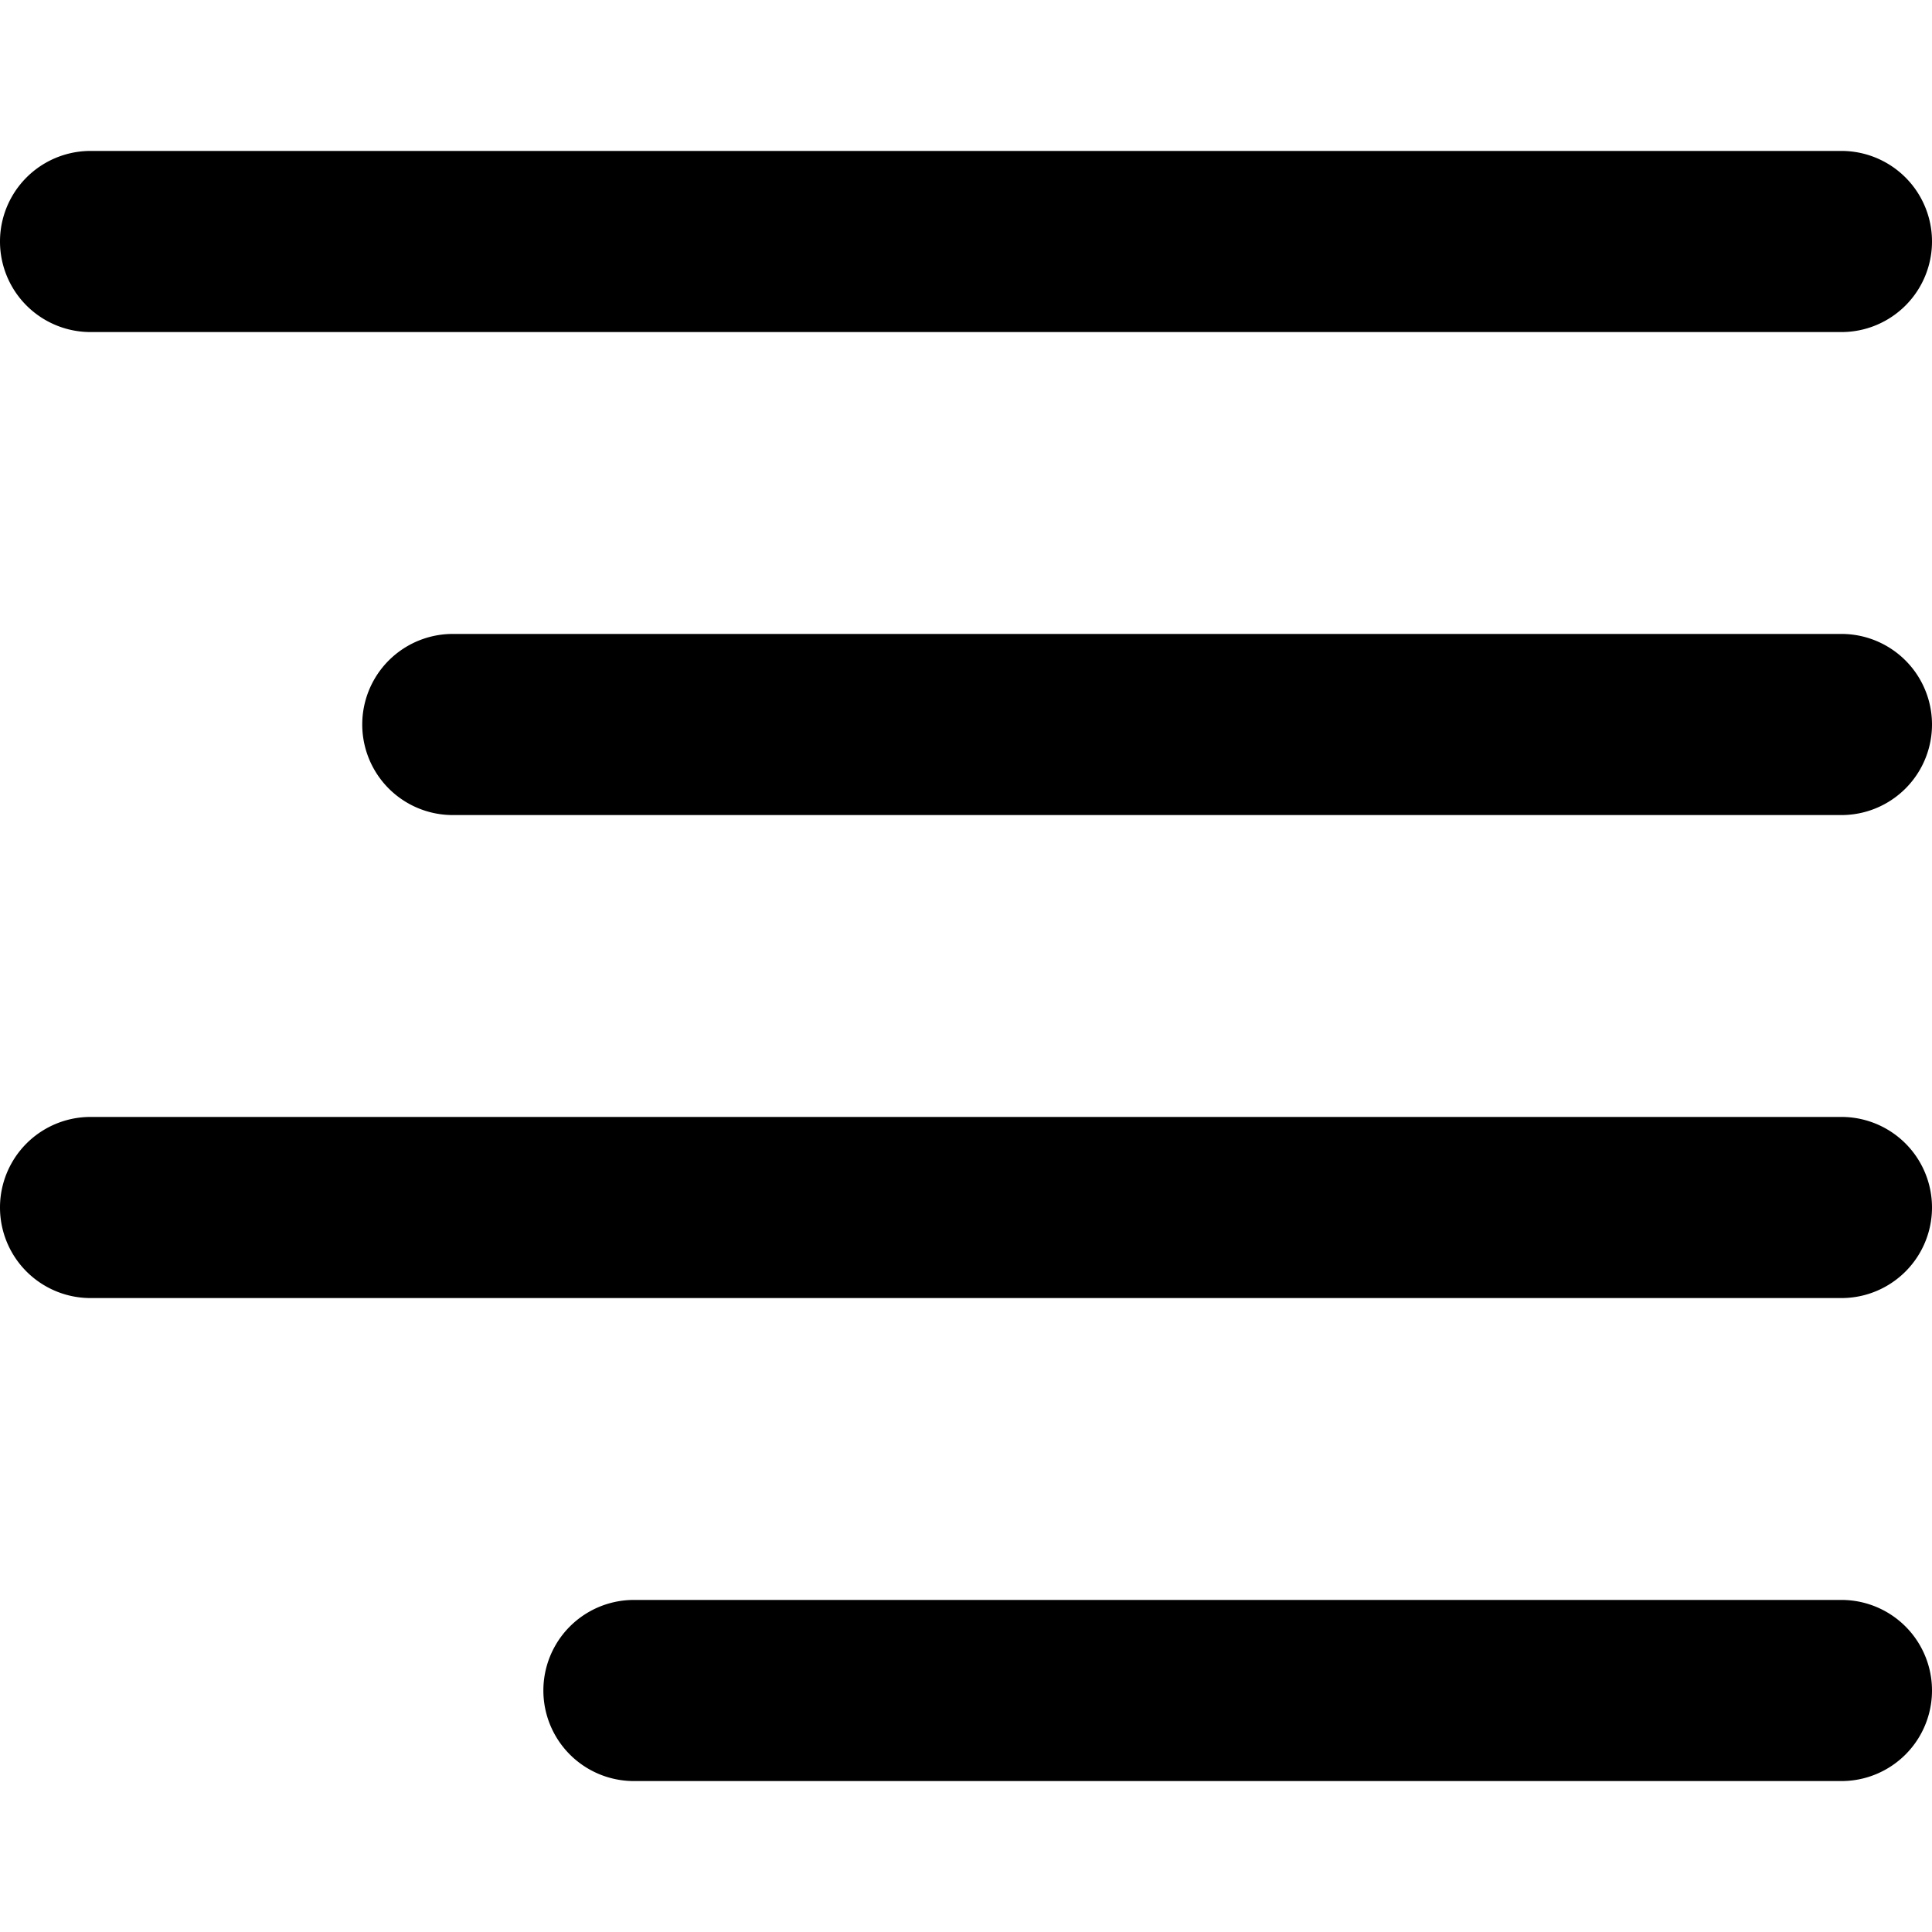 <svg xmlns="http://www.w3.org/2000/svg" width="64" height="64"><path d="M61 53H21a3 3 0 100 6h40a3 3 0 100-6zM3 11h58a3 3 0 100-6H3a3 3 0 100 6zm58 26H3a3 3 0 100 6h58a3 3 0 100-6zm0-16H15a3 3 0 100 6h46a3 3 0 100-6z"/></svg>